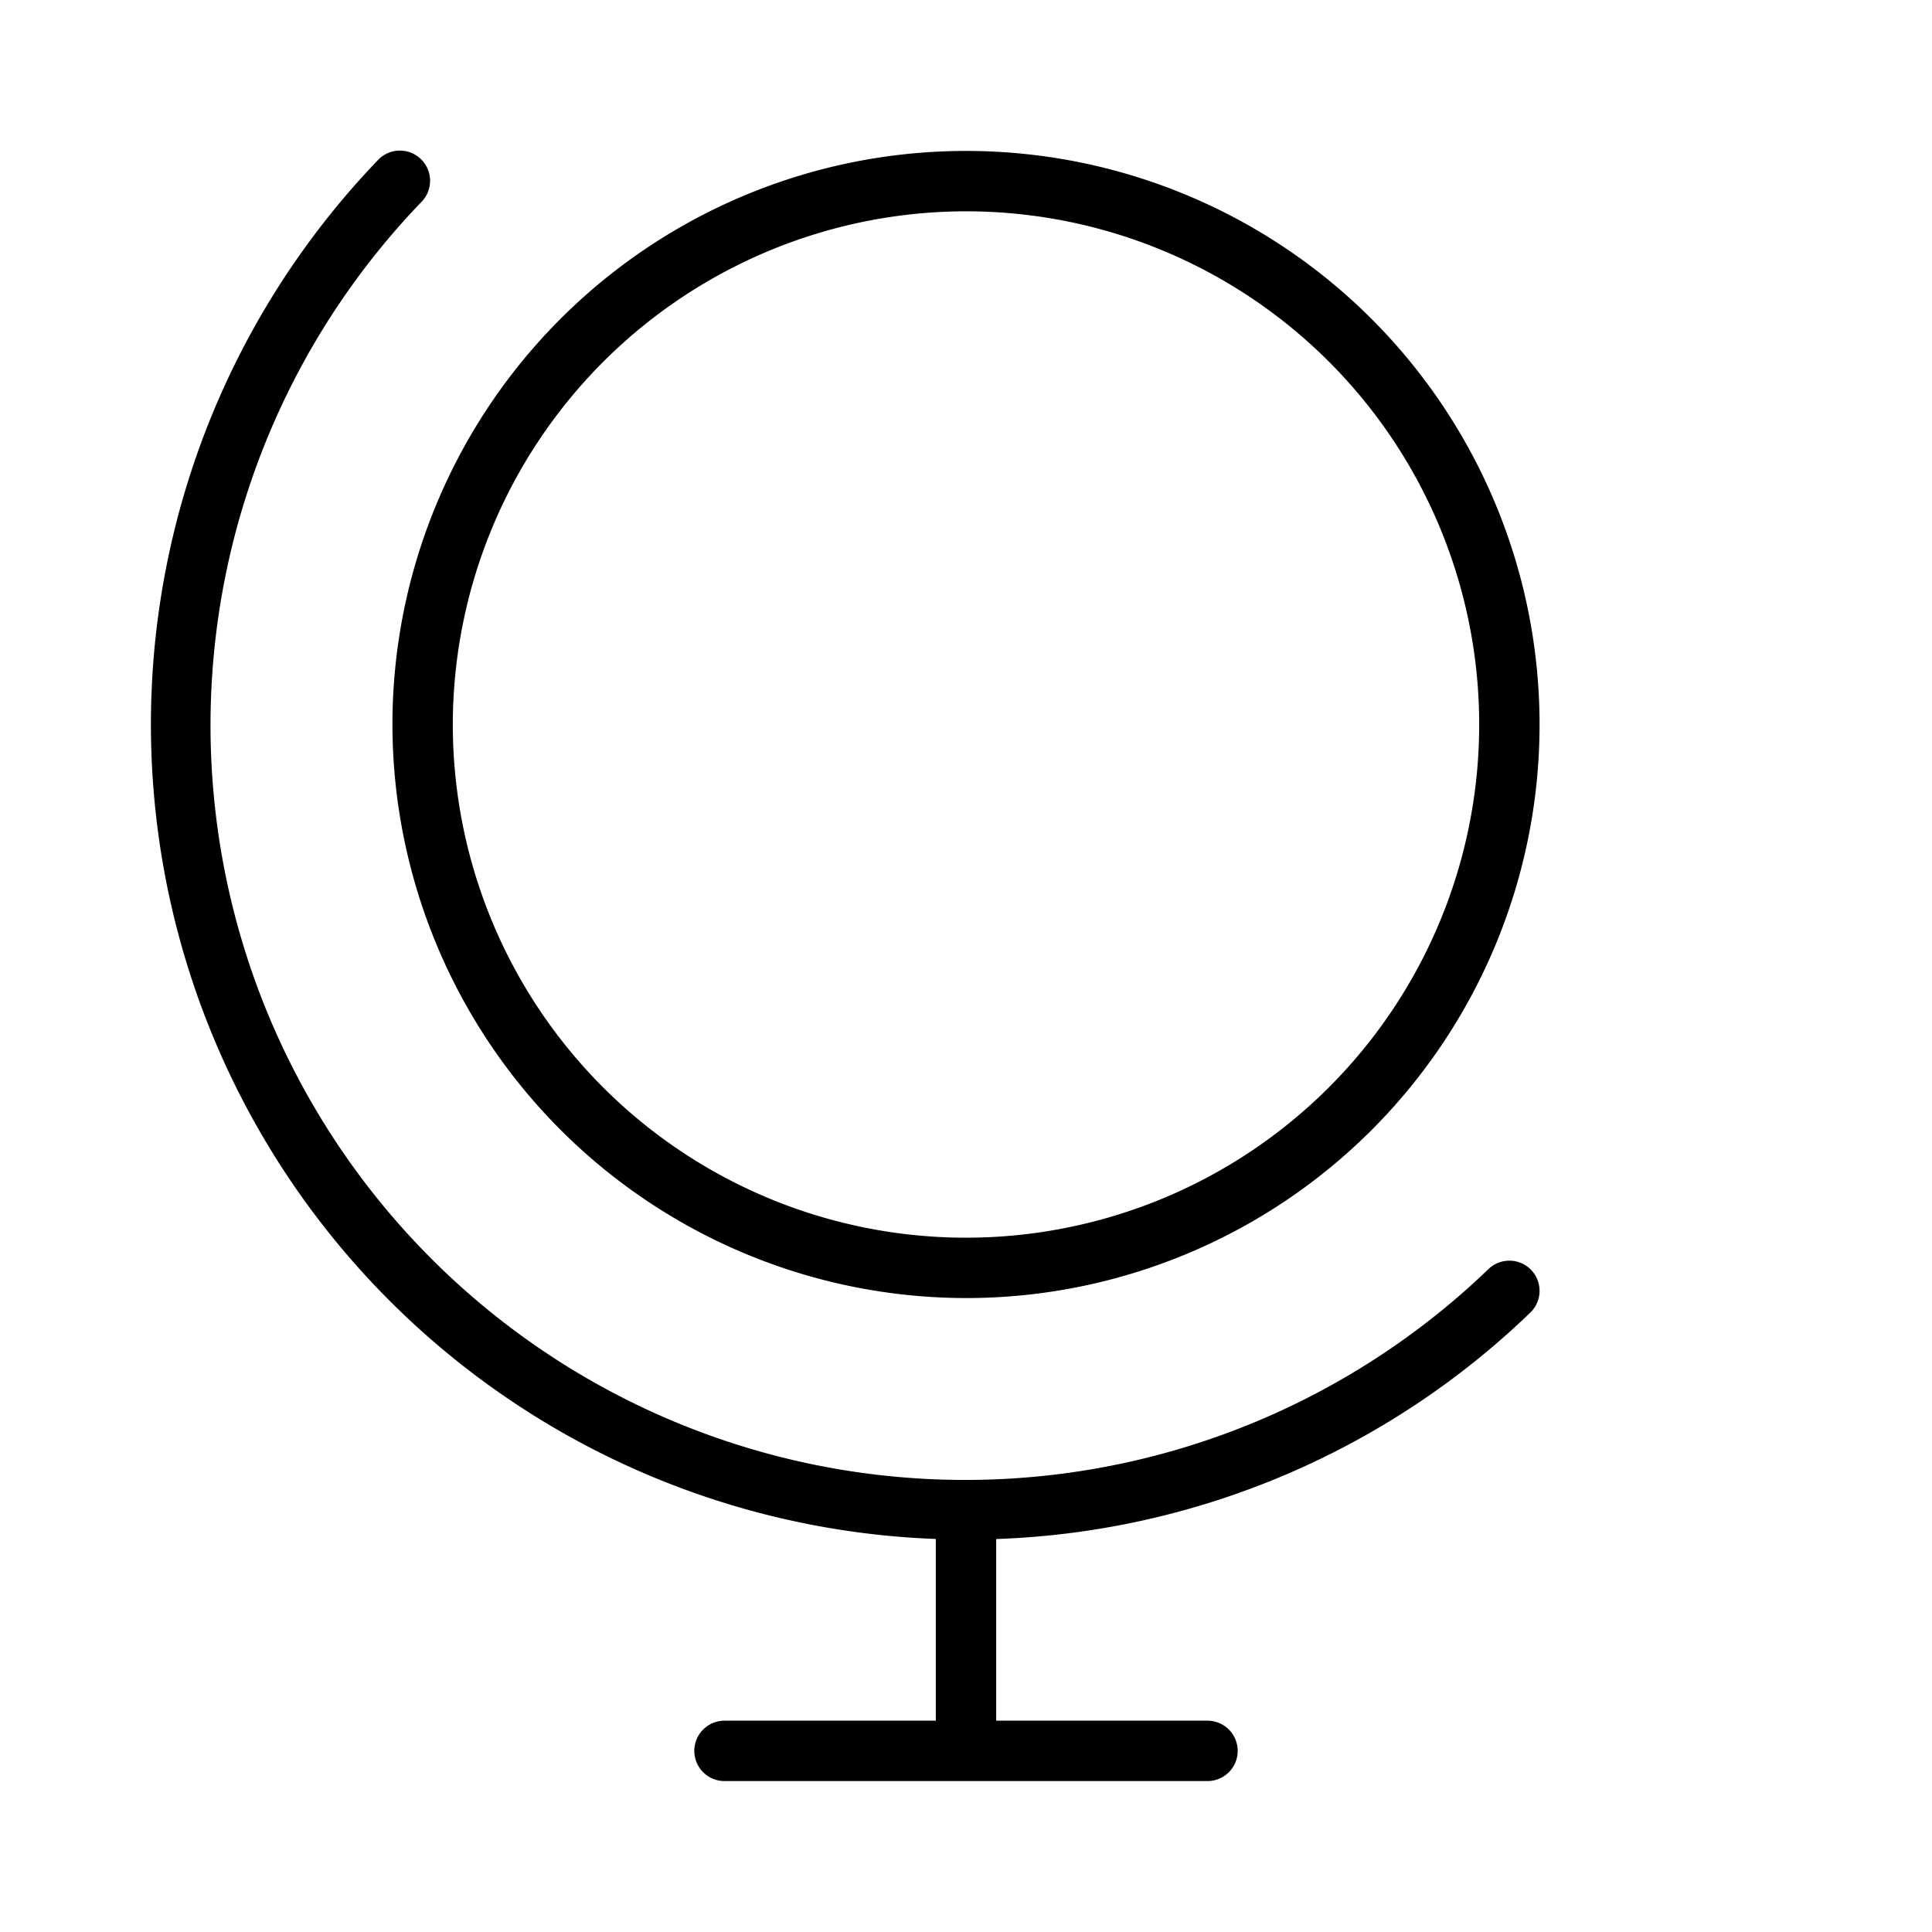 <svg xmlns="http://www.w3.org/2000/svg" viewBox="0 0 256 256" fill="currentColor"><path d="M128,172A76,76,0,1,0,52,96,76.08,76.08,0,0,0,128,172Zm0-144A68,68,0,1,1,60,96,68.07,68.07,0,0,1,128,28Zm74.89,140.28a4,4,0,0,1-.12,5.65,107.31,107.31,0,0,1-70.77,30V228h28a4,4,0,0,1,0,8H96a4,4,0,0,1,0-8h28V203.92A108,108,0,0,1,50.06,21.23a4,4,0,1,1,5.77,5.54,100,100,0,0,0,141.4,141.39A4,4,0,0,1,202.89,168.28Z"/></svg>